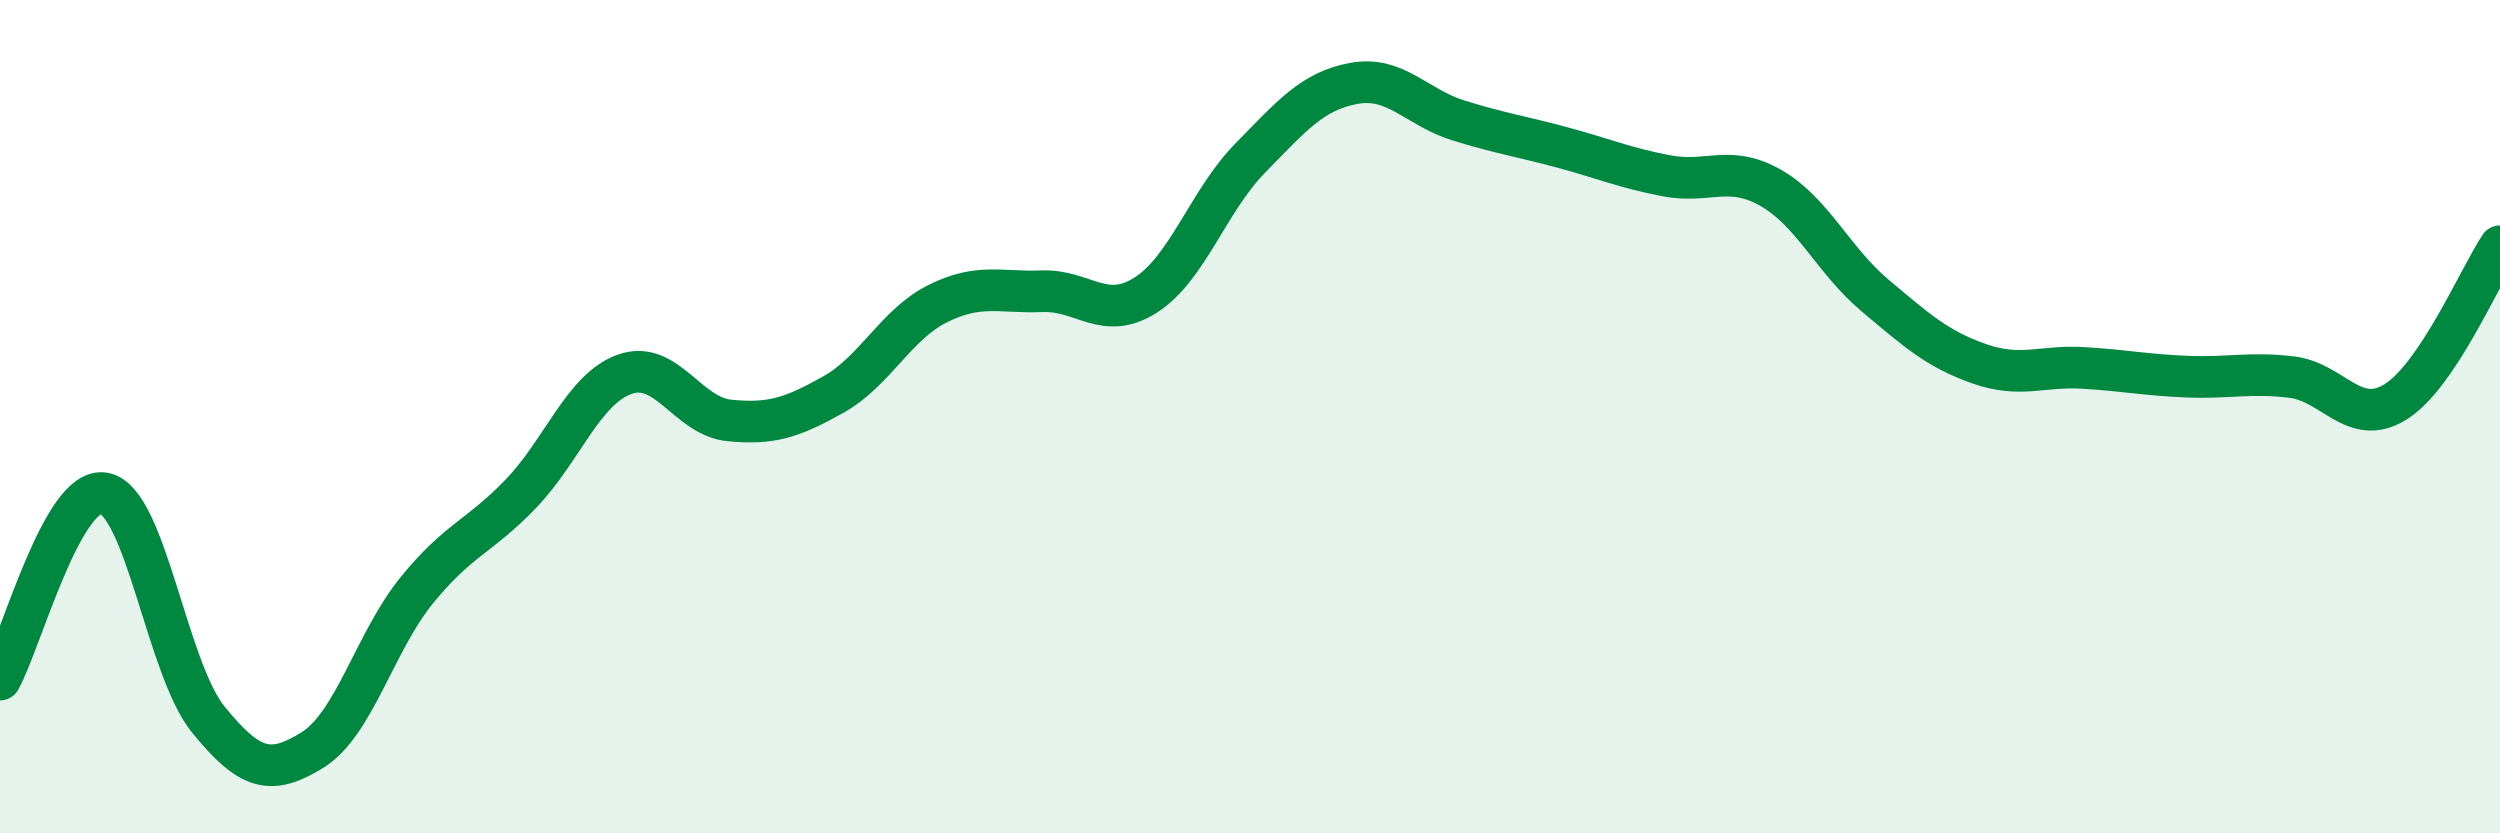 
    <svg width="60" height="20" viewBox="0 0 60 20" xmlns="http://www.w3.org/2000/svg">
      <path
        d="M 0,16.31 C 0.5,15.42 1.5,11.65 2.5,11.84 C 3.5,12.03 4,16.04 5,17.27 C 6,18.5 6.5,18.62 7.5,18 C 8.5,17.38 9,15.4 10,14.17 C 11,12.94 11.5,12.89 12.5,11.85 C 13.5,10.81 14,9.33 15,8.98 C 16,8.63 16.5,9.99 17.5,10.09 C 18.5,10.19 19,10.03 20,9.47 C 21,8.91 21.5,7.79 22.5,7.29 C 23.5,6.79 24,7.03 25,6.99 C 26,6.95 26.5,7.72 27.5,7.08 C 28.5,6.44 29,4.82 30,3.8 C 31,2.78 31.5,2.18 32.5,2 C 33.5,1.82 34,2.58 35,2.89 C 36,3.2 36.5,3.27 37.5,3.54 C 38.5,3.81 39,4.03 40,4.22 C 41,4.41 41.5,3.94 42.5,4.51 C 43.5,5.08 44,6.25 45,7.09 C 46,7.93 46.5,8.38 47.5,8.73 C 48.5,9.08 49,8.77 50,8.83 C 51,8.89 51.5,9 52.5,9.04 C 53.5,9.08 54,8.93 55,9.05 C 56,9.17 56.5,10.27 57.5,9.64 C 58.5,9.01 59.5,6.66 60,5.91L60 20L0 20Z"
        fill="#008740"
        opacity="0.1"
        stroke-linecap="round"
        stroke-linejoin="round"
      />
      <path
        d="M 0,16.31 C 0.5,15.42 1.5,11.65 2.5,11.84 C 3.5,12.03 4,16.04 5,17.27 C 6,18.5 6.5,18.62 7.5,18 C 8.5,17.38 9,15.4 10,14.17 C 11,12.94 11.5,12.89 12.5,11.85 C 13.5,10.81 14,9.33 15,8.98 C 16,8.63 16.5,9.99 17.5,10.09 C 18.5,10.19 19,10.03 20,9.47 C 21,8.91 21.5,7.79 22.5,7.29 C 23.5,6.79 24,7.03 25,6.99 C 26,6.95 26.5,7.72 27.5,7.08 C 28.5,6.44 29,4.82 30,3.8 C 31,2.78 31.5,2.18 32.5,2 C 33.5,1.82 34,2.58 35,2.89 C 36,3.2 36.5,3.27 37.5,3.54 C 38.5,3.81 39,4.03 40,4.22 C 41,4.41 41.5,3.94 42.5,4.51 C 43.5,5.08 44,6.25 45,7.09 C 46,7.93 46.5,8.38 47.5,8.73 C 48.5,9.08 49,8.77 50,8.83 C 51,8.89 51.5,9 52.5,9.04 C 53.5,9.08 54,8.93 55,9.05 C 56,9.17 56.5,10.27 57.5,9.64 C 58.5,9.01 59.5,6.66 60,5.91"
        stroke="#008740"
        stroke-width="1"
        fill="none"
        stroke-linecap="round"
        stroke-linejoin="round"
      />
    </svg>
  